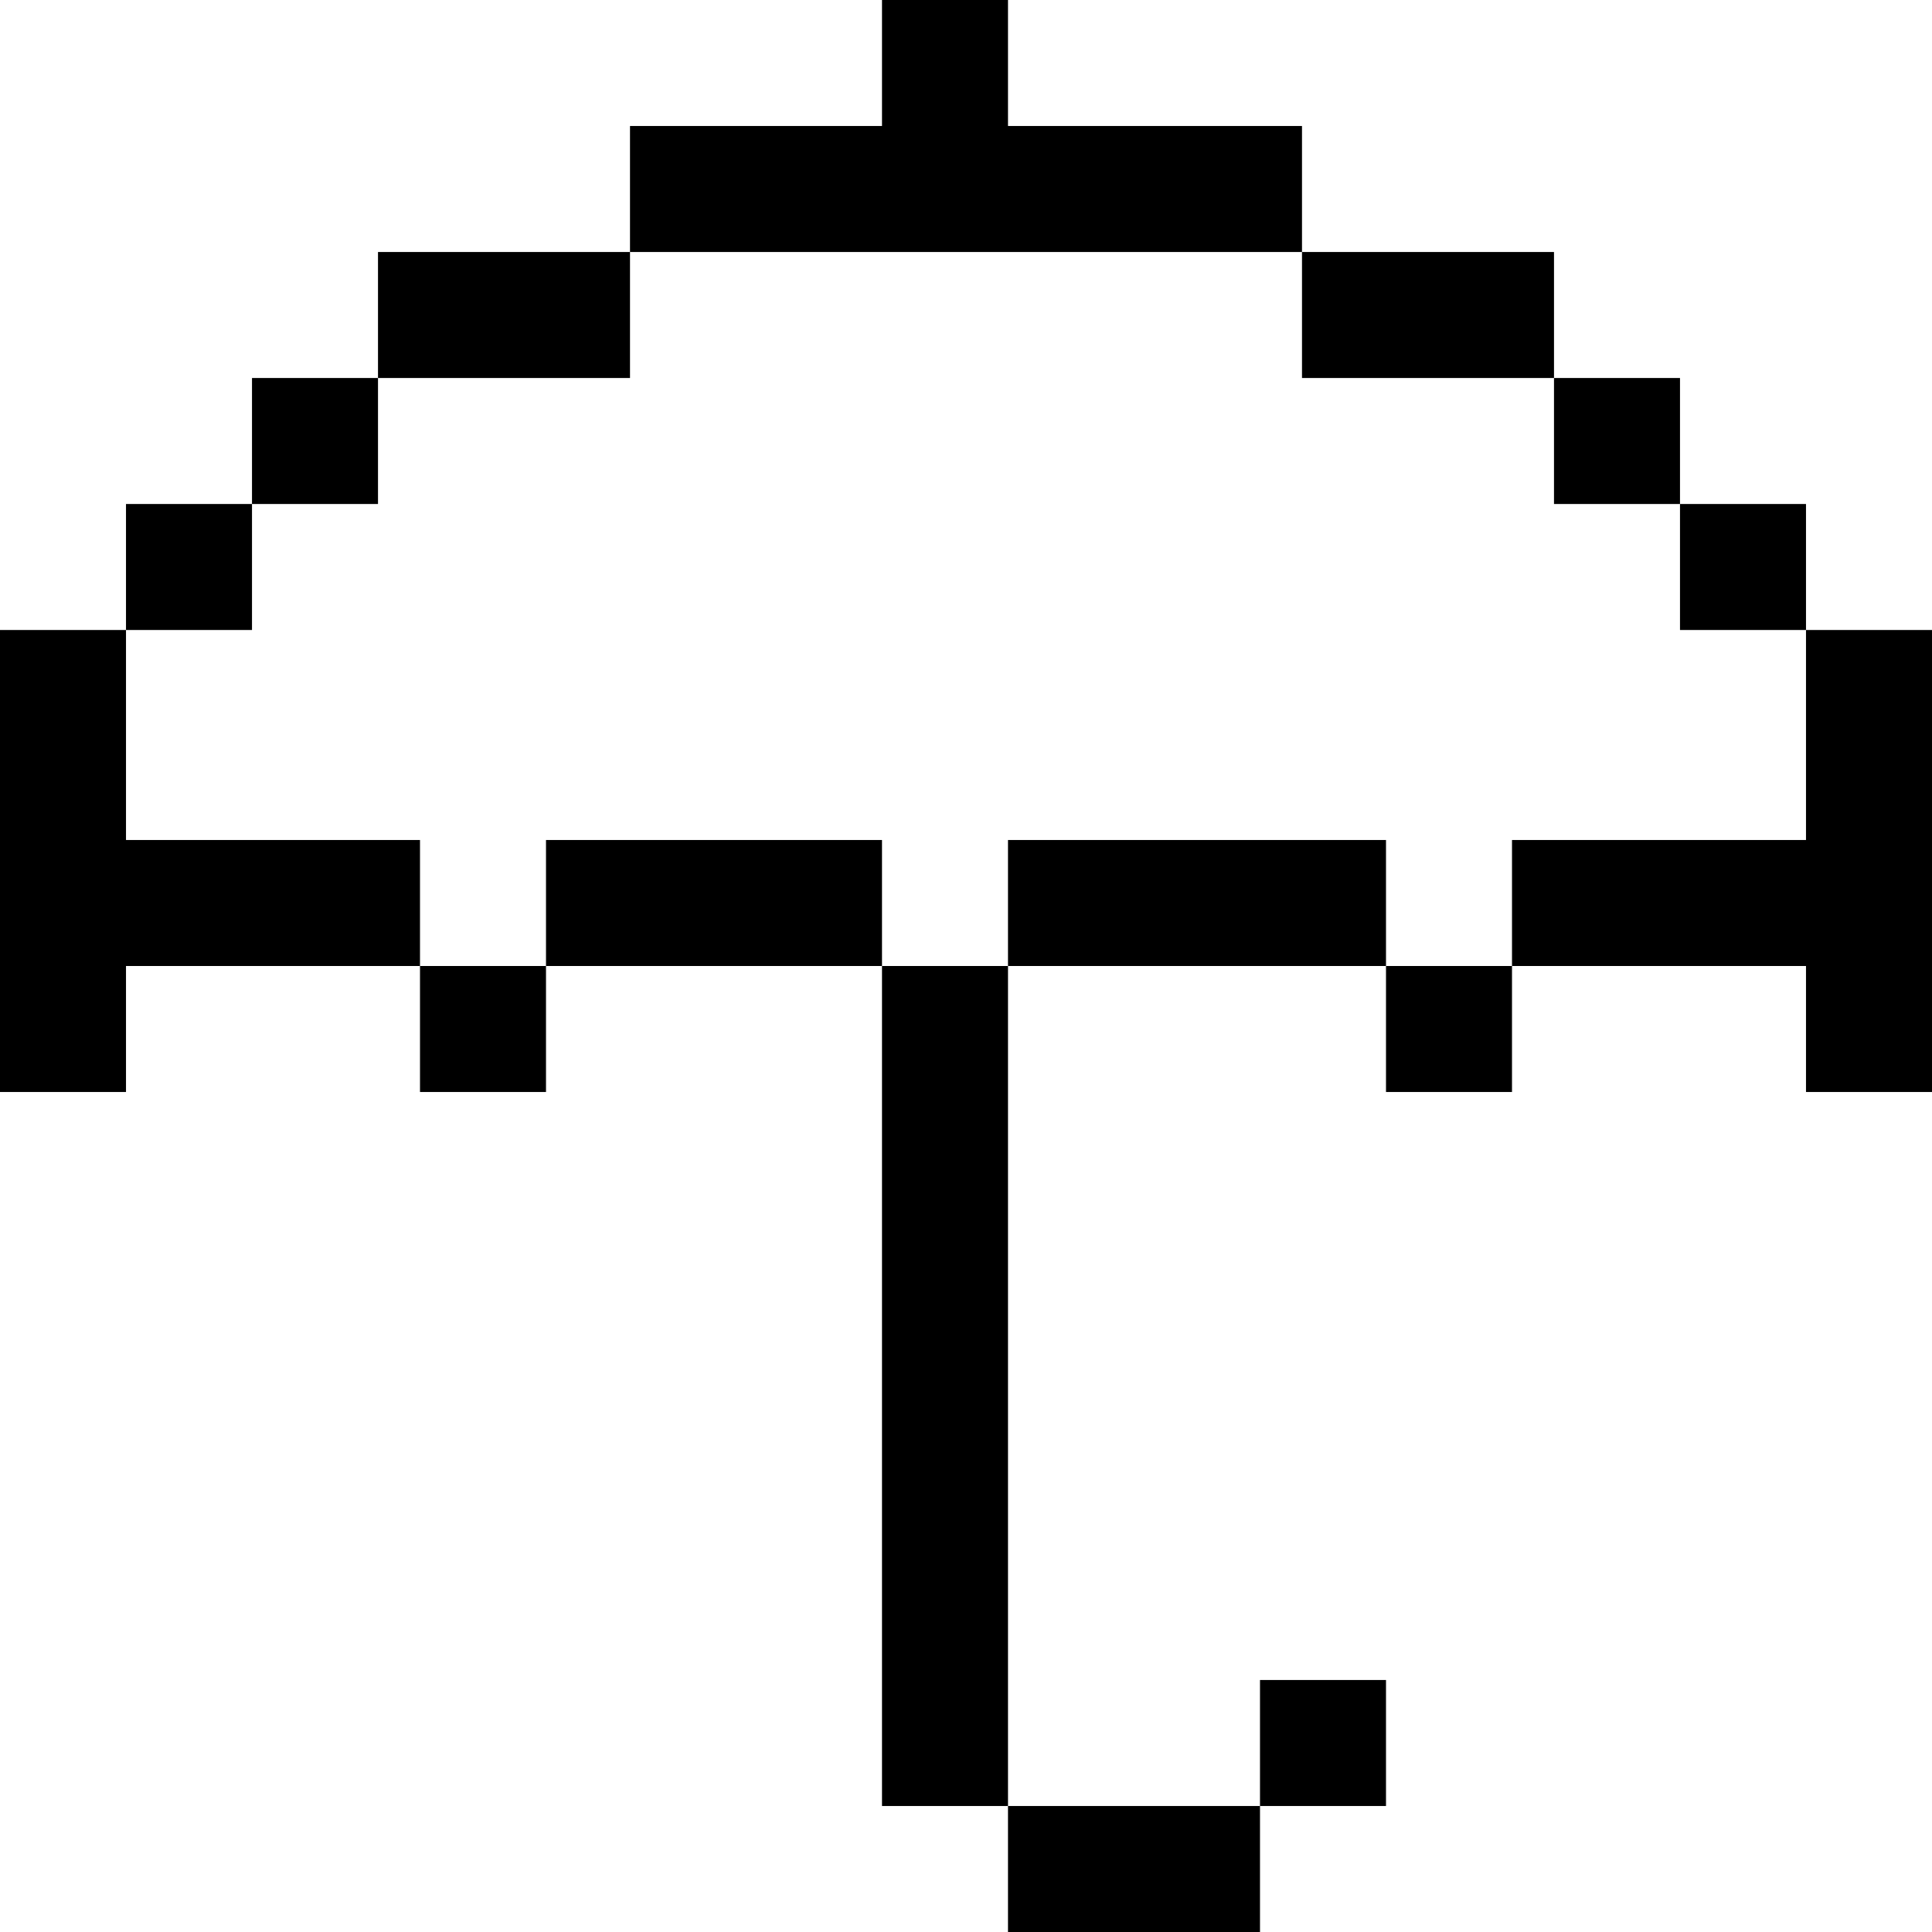 <?xml version="1.0" encoding="iso-8859-1"?>
<!-- Uploaded to: SVG Repo, www.svgrepo.com, Generator: SVG Repo Mixer Tools -->
<svg fill="#000000" version="1.1" id="Layer_1" xmlns="http://www.w3.org/2000/svg" xmlns:xlink="http://www.w3.org/1999/xlink" 
	 viewBox="0 0 512 512" xml:space="preserve">
<g>
	<g>
		<rect x="333.913" y="445.217" width="33.391" height="33.391"/>
	</g>
</g>
<g>
	<g>
		<rect x="267.13" y="478.609" width="66.783" height="33.391"/>
	</g>
</g>
<g>
	<g>
		<rect x="233.739" y="256" width="33.391" height="222.609"/>
	</g>
</g>
<g>
	<g>
		<rect x="66.783" y="100.174" width="33.391" height="33.391"/>
	</g>
</g>
<g>
	<g>
		<rect x="100.174" y="66.783" width="66.783" height="33.391"/>
	</g>
</g>
<g>
	<g>
		<rect x="345.043" y="66.783" width="66.783" height="33.391"/>
	</g>
</g>
<g>
	<g>
		<rect x="33.391" y="133.565" width="33.391" height="33.391"/>
	</g>
</g>
<g>
	<g>
		<polygon points="267.13,33.391 267.13,0 233.739,0 233.739,33.391 166.957,33.391 166.957,66.783 345.043,66.783 345.043,33.391 
					"/>
	</g>
</g>
<g>
	<g>
		<polygon points="33.391,222.609 33.391,166.957 0,166.957 0,256 0,289.391 33.391,289.391 33.391,256 111.304,256 
			111.304,222.609 		"/>
	</g>
</g>
<g>
	<g>
		<rect x="144.696" y="222.609" width="89.043" height="33.391"/>
	</g>
</g>
<g>
	<g>
		<rect x="267.13" y="222.609" width="100.174" height="33.391"/>
	</g>
</g>
<g>
	<g>
		<rect x="411.826" y="100.174" width="33.391" height="33.391"/>
	</g>
</g>
<g>
	<g>
		<rect x="445.217" y="133.565" width="33.391" height="33.391"/>
	</g>
</g>
<g>
	<g>
		<polygon points="478.609,166.957 478.609,222.609 400.696,222.609 400.696,256 478.609,256 478.609,289.391 512,289.391 512,256 
			512,166.957 		"/>
	</g>
</g>
<g>
	<g>
		<rect x="111.304" y="256" width="33.391" height="33.391"/>
	</g>
</g>
<g>
	<g>
		<rect x="367.304" y="256" width="33.391" height="33.391"/>
	</g>
</g>
</svg>